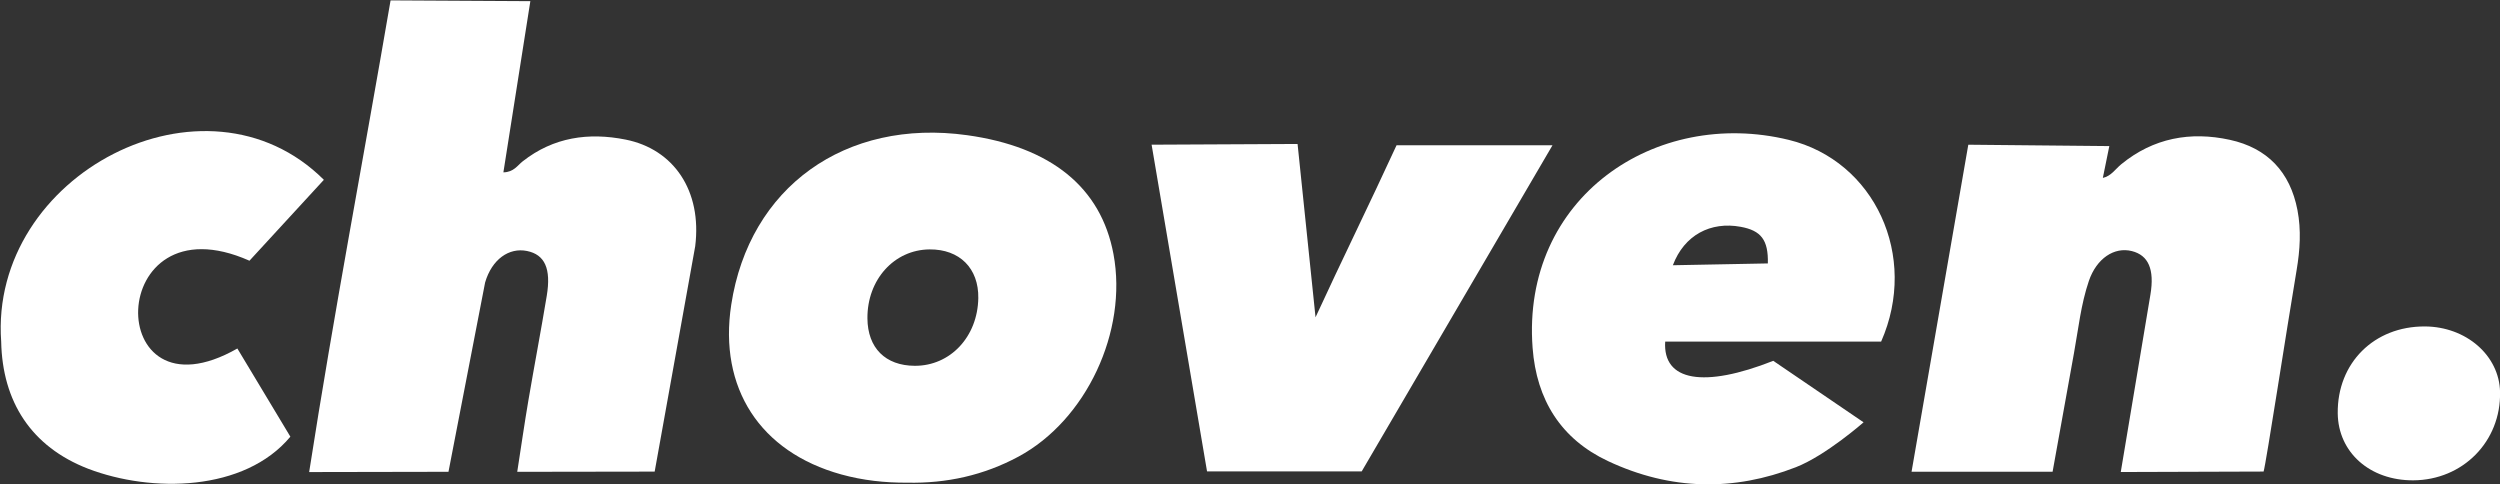 <?xml version="1.0" encoding="UTF-8" standalone="no"?>
<!-- Created with Inkscape (http://www.inkscape.org/) -->
<svg xmlns="http://www.w3.org/2000/svg" xmlns:svg="http://www.w3.org/2000/svg" version="1.1" id="svg182" width="493.349" height="95.53" viewBox="0 0 493.349 95.53">
  <rect x="0" y="0" width="493.349" height="95.53" fill="#333333" stroke="none"/>
  <defs id="defs186">
    <clipPath id="clipPath200">
      <path d="M 0,294.803 H 436.535 V 0 H 0 Z" id="path198"></path>
    </clipPath>
  </defs>
  <g id="g190" transform="matrix(1.333,0,0,-1.333,558.511,300.28)">
    <g id="g194" style="fill:#ffffff;fill-opacity:1">
      <g id="g196" clip-path="url(#clipPath200)" transform="translate(-452.145,41.985)" style="fill:#ffffff;fill-opacity:1">
        <g id="g202" transform="translate(99.55,113.436)" style="fill:#ffffff;fill-opacity:1">
          <path d="m 0,0 5.423,28.026 c 1.007,3.438 3.543,5.204 6.199,4.663 2.633,-0.536 3.598,-2.598 2.927,-6.641 C 13.691,20.873 12.708,15.721 11.828,10.55 11.261,7.222 10.782,3.879 10.179,-0.004 l 20.346,0.031 6.002,33.368 C 37.548,41.603 33.357,47.761 26.22,49.181 20.745,50.271 15.555,49.549 10.992,45.965 10.224,45.362 9.659,44.355 8.13,44.33 l 3.991,25.343 -20.692,0.116 C -12.59,46.348 -16.972,23.416 -20.625,-0.039 Z" style="fill:#ffffff;fill-opacity:1;fill-rule:nonzero;stroke:none" id="path204"></path>
        </g>
        <g id="g206" transform="translate(168.579,129.127)" style="fill:#ffffff;fill-opacity:1">
          <path d="M 0,0 C 5.253,-0.025 9.313,4.299 9.407,10.018 9.479,14.433 6.641,17.271 2.192,17.232 -3.053,17.188 -7.053,12.747 -7.007,7.02 -6.972,2.645 -4.353,0.021 0,0 m -1.086,-17.302 c -3.32,-0.022 -6.595,0.334 -9.801,1.222 -12.025,3.327 -18.165,12.806 -16.281,25.12 2.66,17.392 16.886,27.613 34.931,25.099 C 20.184,32.408 27.574,26.404 29.417,16.546 31.557,5.1 25.385,-8.044 15.357,-13.443 10.219,-16.21 4.724,-17.42 -1.086,-17.302" style="fill:#ffffff;fill-opacity:1;fill-rule:nonzero;stroke:none" id="path208"></path>
        </g>
        <g id="g210" transform="translate(347.119,113.403)" style="fill:#ffffff;fill-opacity:1">
          <path d="m 0,0 21.145,0.069 c 0.365,1.185 3.381,20.866 4.894,29.857 0.492,2.925 0.689,5.875 0.12,8.845 -1.084,5.664 -4.476,9.2 -10.005,10.407 -5.843,1.276 -11.33,0.284 -16.097,-3.626 -0.85,-0.697 -1.472,-1.735 -2.712,-2.013 l 0.96,4.713 -20.876,0.203 C -25.4,32.146 -28.137,16.384 -30.972,0.042 l 20.88,0.004 c 1.107,6.141 2.126,11.839 3.161,17.534 0.653,3.585 1.027,7.235 2.207,10.702 1.136,3.336 3.762,5.085 6.371,4.424 2.443,-0.618 3.374,-2.693 2.74,-6.464 z" style="fill:#ffffff;fill-opacity:1;fill-rule:nonzero;stroke:none" id="path212"></path>
        </g>
        <g id="g214" transform="translate(294.873,144.283)" style="fill:#ffffff;fill-opacity:1">
          <path d="m 0,0 c 0.085,3.484 -1.007,4.867 -4.017,5.421 -4.451,0.821 -8.362,-1.215 -10.046,-5.689 z m 4.142,-30.17 c -9.101,-3.548 -18.464,-3.488 -27.827,0.917 -6.923,3.258 -10.565,9.028 -11.143,16.765 C -36.489,9.731 -16.654,23.109 3.104,18.289 15.813,15.188 22.35,1.086 16.772,-11.569 h -31.97 c -0.374,-5.901 5.763,-6.895 15.998,-2.849 l 13.371,-9.103 c 0,0 -5.58,-4.915 -10.029,-6.649" style="fill:#ffffff;fill-opacity:1;fill-rule:nonzero;stroke:none" id="path216"></path>
        </g>
        <g id="g218" transform="translate(262.994,161.78)" style="fill:#ffffff;fill-opacity:1">
          <path d="m 0,0 c -9.607,-16.421 -18.923,-32.344 -28.252,-48.29 h -22.891 c -2.691,15.858 -5.379,31.699 -8.208,48.371 l 21.609,0.107 2.659,-25.658 c 0.25,-0.073 -0.25,0.074 0,0 3.836,8.343 8.061,16.909 11.996,25.47 z" style="fill:#ffffff;fill-opacity:1;fill-rule:nonzero;stroke:none" id="path220"></path>
        </g>
        <g id="g222" transform="translate(81.103,156.661)" style="fill:#ffffff;fill-opacity:1">
          <path d="m 0,0 c -17.53,17.467 -49.563,0.774 -47.77,-23.957 0.18,-8.885 4.44,-15.551 12.875,-18.818 9.391,-3.588 23.138,-3.406 29.936,4.749 l -7.848,13.054 c -20.068,-11.44 -19.676,22.527 1.792,12.994 z" style="fill:#ffffff;fill-opacity:1;fill-rule:nonzero;stroke:none" id="path224"></path>
        </g>
        <g id="g226" transform="translate(390.408,112.173)" style="fill:#ffffff;fill-opacity:1">
          <path d="m 0,0 c -6.413,-0.027 -11.103,4.136 -11.169,9.916 -0.086,7.454 5.378,12.902 12.901,12.865 6.121,-0.03 11.023,-4.306 11.13,-9.708 C 13.009,5.771 7.362,0.031 0,0" style="fill:#ffffff;fill-opacity:1;fill-rule:nonzero;stroke:none" id="path228"></path>
        </g>
      </g>
    </g>
  </g>
</svg>
